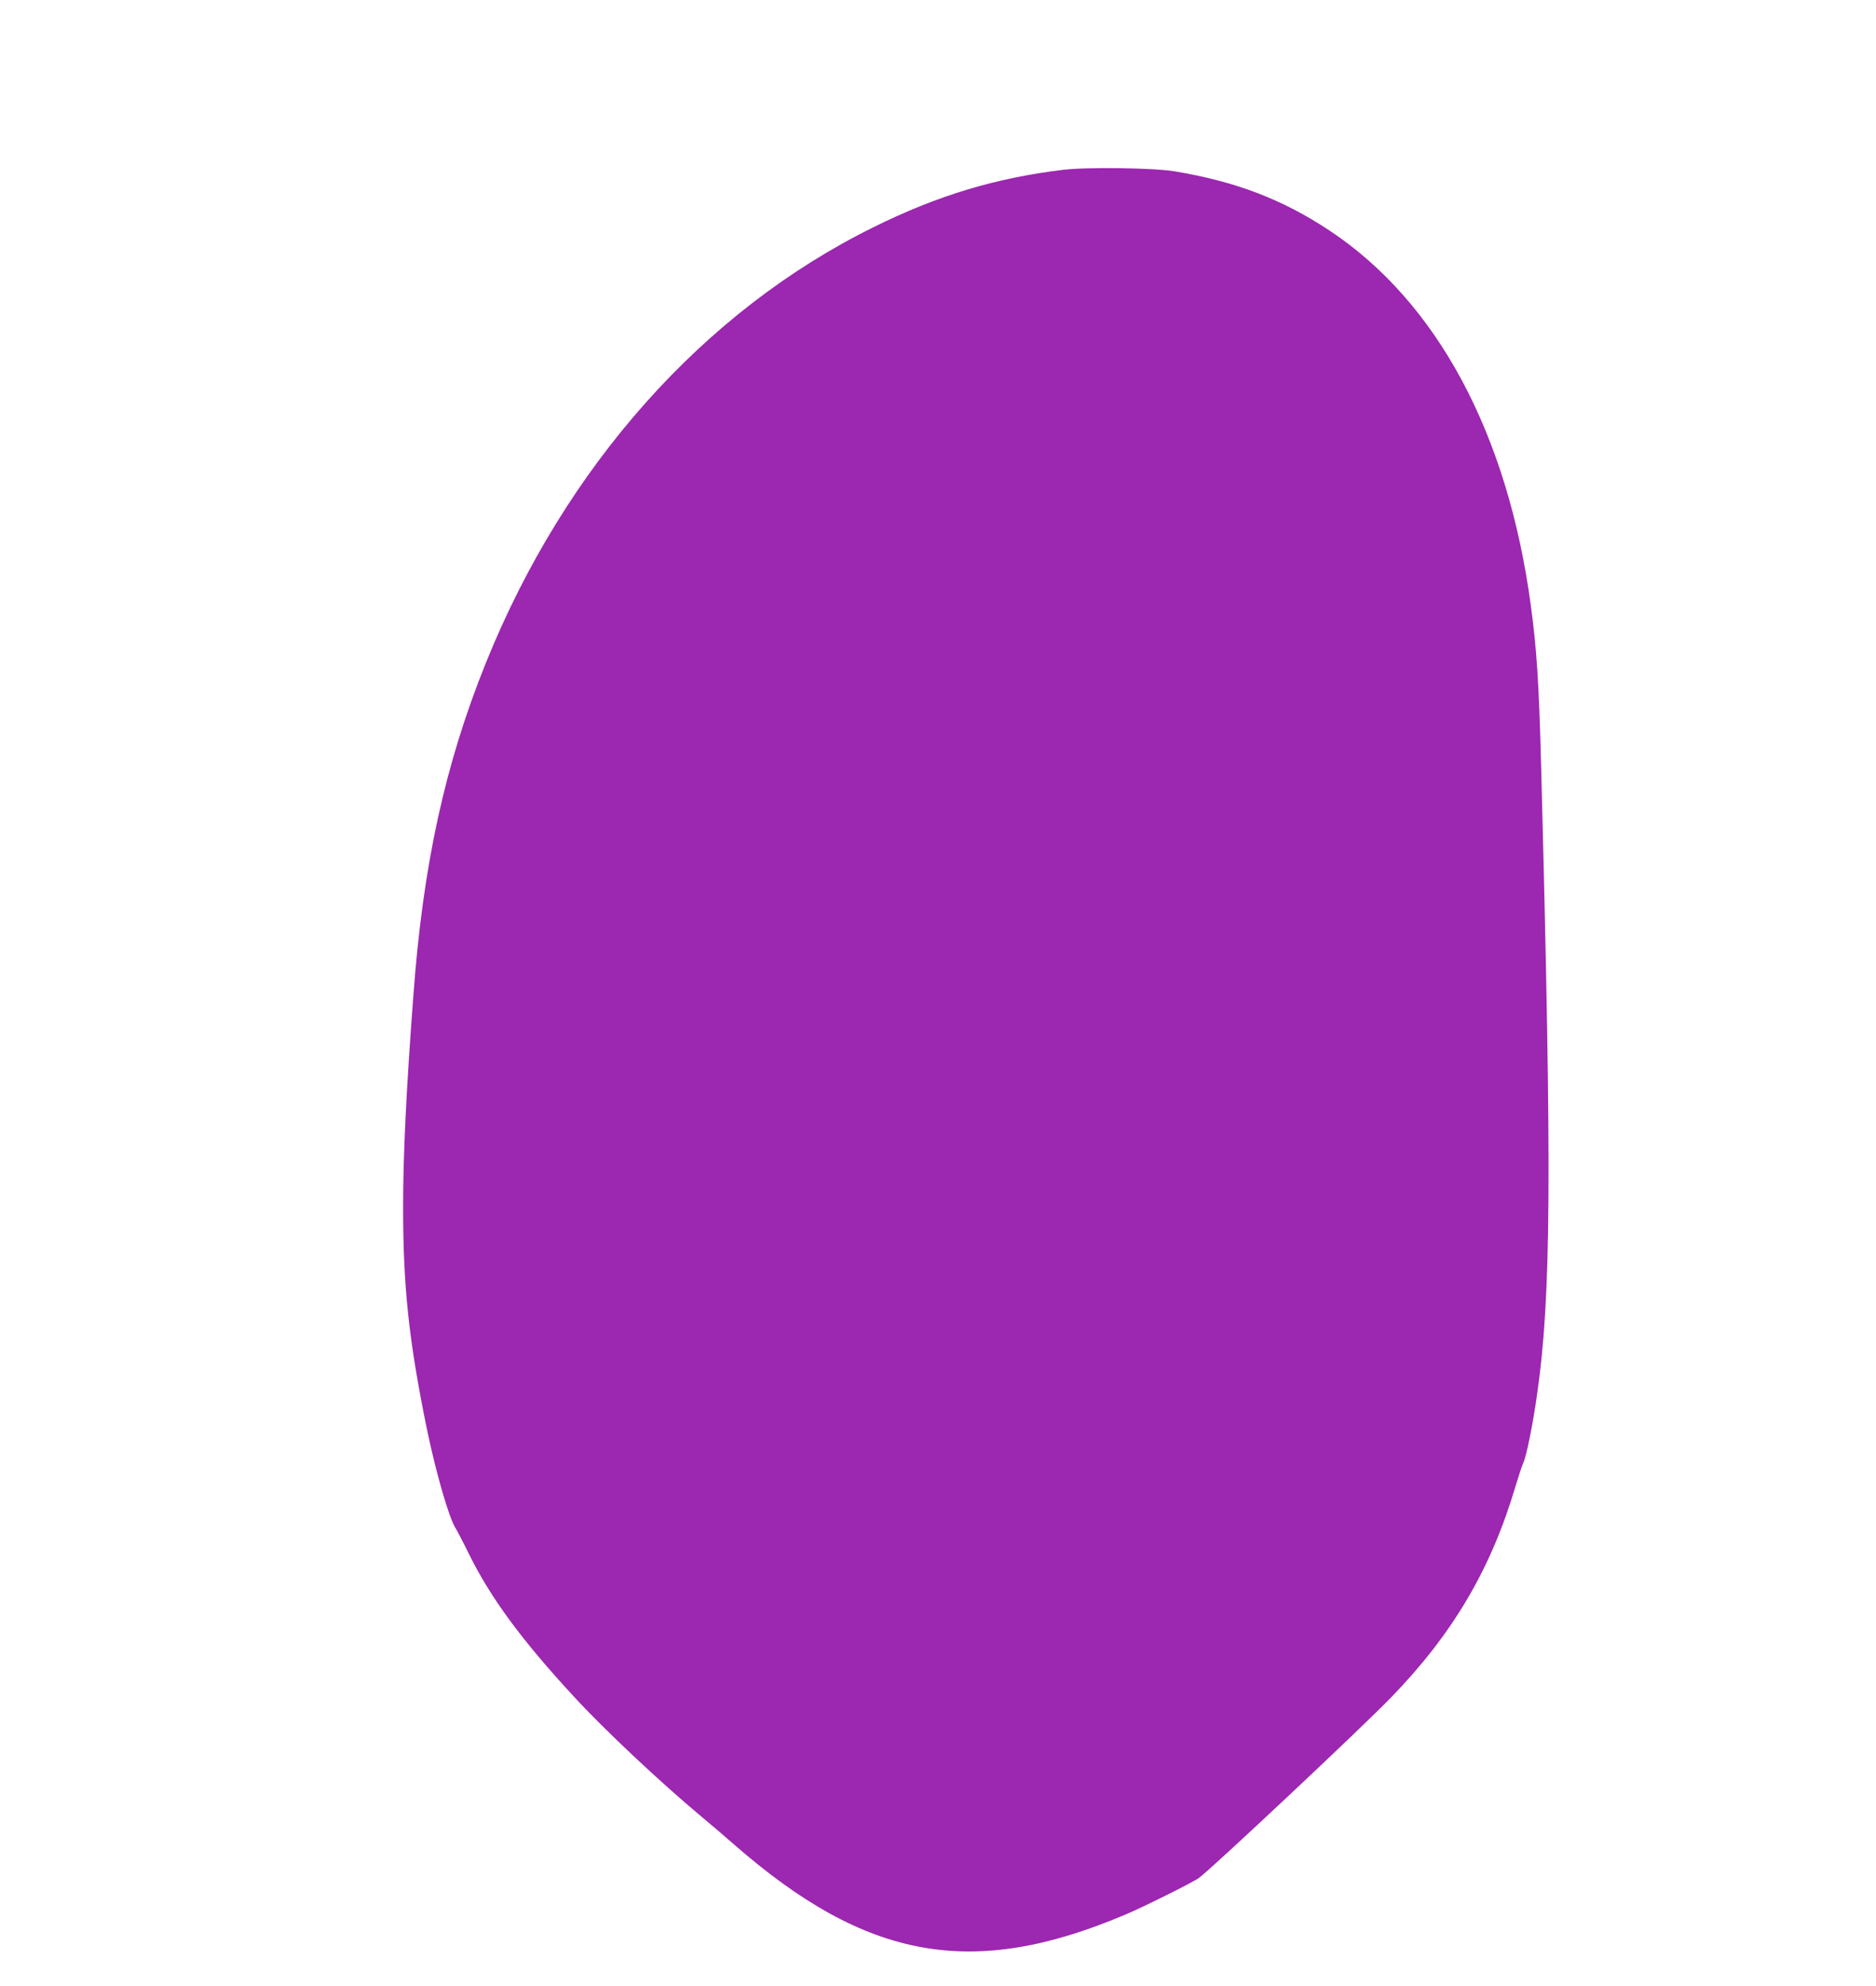 <?xml version="1.0" standalone="no"?>
<!DOCTYPE svg PUBLIC "-//W3C//DTD SVG 20010904//EN"
 "http://www.w3.org/TR/2001/REC-SVG-20010904/DTD/svg10.dtd">
<svg version="1.0" xmlns="http://www.w3.org/2000/svg"
 width="1210pt" height="1280pt" viewBox="0 0 1210 1280"
 preserveAspectRatio="xMidYMid meet">
<g transform="translate(0,1280) scale(0.1,-0.1)"
fill="#9c27b0" stroke="none">
<path d="M6855 11705 c-433 -52 -810 -166 -1220 -369 -1098 -541 -1989 -1542
-2500 -2806 -265 -657 -407 -1304 -469 -2150 -46 -612 -66 -1026 -66 -1360 0
-514 37 -860 151 -1420 59 -288 145 -585 187 -650 9 -14 49 -90 88 -170 140
-282 338 -551 676 -917 195 -212 557 -552 828 -778 52 -43 145 -122 205 -175
854 -746 1536 -869 2520 -453 117 49 433 206 477 237 74 52 1054 971 1244
1168 397 410 642 827 799 1358 21 69 43 136 50 150 19 38 61 242 89 441 91
632 96 1407 26 4054 -14 535 -28 745 -66 1030 -149 1110 -605 1959 -1299 2419
-305 202 -607 317 -1002 382 -134 22 -568 28 -718 9z"/>
</g>
</svg>
